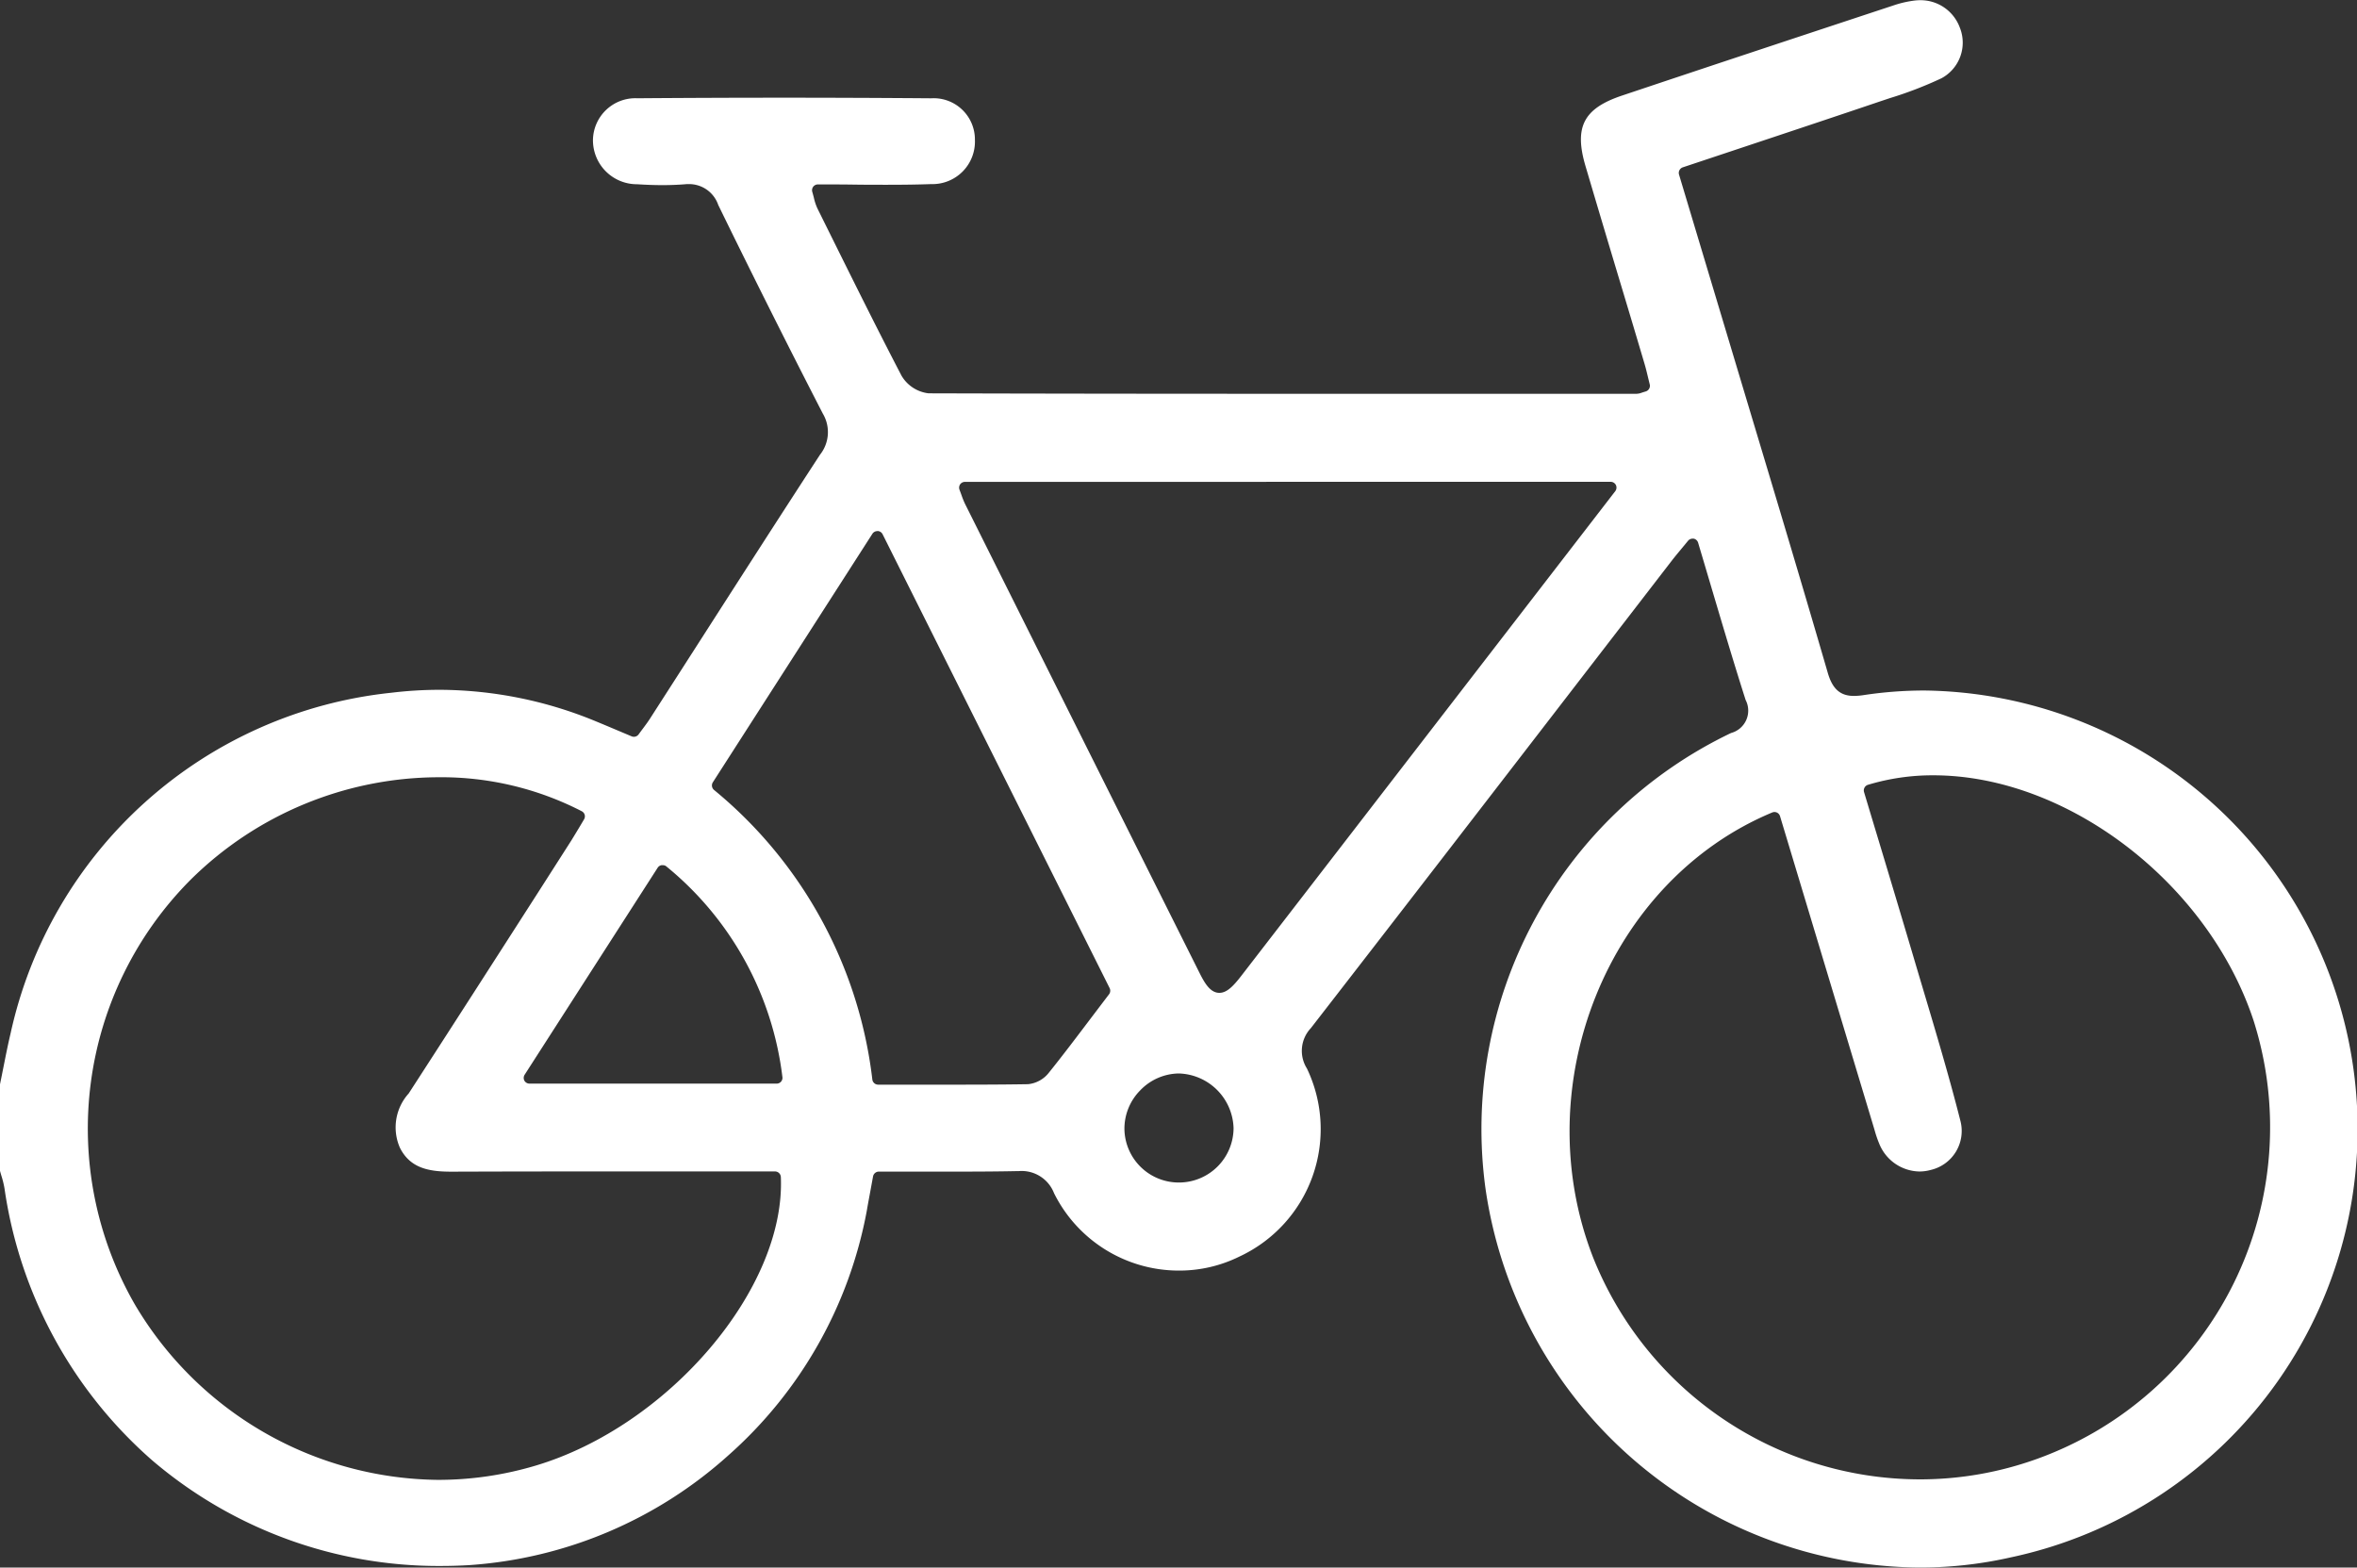<svg xmlns="http://www.w3.org/2000/svg" width="80" height="53.201" viewBox="0 0 80 53.201">
  <rect x="0" y="0" width="80" height="53.201" fill="#333333" stroke="none"/>
  <path id="bicycle_w" d="M-433.867,339.261a15,15,0,0,1-14.71-12.84,14.9,14.9,0,0,1,8.332-15.483.786.786,0,0,0,.494-1.121c-.4-1.251-.77-2.5-1.16-3.813q-.223-.753-.453-1.526a.2.2,0,0,0-.15-.136.2.2,0,0,0-.039,0,.2.2,0,0,0-.152.072l-.227.275c-.132.159-.24.289-.343.423l-2.87,3.722c-3.065,3.976-6.234,8.087-9.363,12.121a1.123,1.123,0,0,0-.132,1.371,4.769,4.769,0,0,1-2.288,6.379,4.6,4.6,0,0,1-2.052.478,4.731,4.731,0,0,1-4.245-2.628,1.179,1.179,0,0,0-1.2-.748h-.058c-.587.012-1.229.017-2.02.017l-1.311,0q-.673,0-1.359,0a.2.2,0,0,0-.194.161l-.07.381c-.049.271-.1.53-.143.789a14.649,14.649,0,0,1-4.7,8.3,14.625,14.625,0,0,1-8.778,3.723c-.328.02-.659.03-.985.03a14.97,14.97,0,0,1-9.787-3.581,15.121,15.121,0,0,1-5.017-9.231,3.185,3.185,0,0,0-.107-.436c-.016-.053-.031-.106-.046-.16v-2.939q.055-.268.108-.537c.078-.391.158-.8.251-1.189a14.808,14.808,0,0,1,12.922-11.563,13.764,13.764,0,0,1,1.628-.1,13.982,13.982,0,0,1,5.347,1.083c.26.107.52.217.79.331l.394.166a.194.194,0,0,0,.076.015.2.2,0,0,0,.159-.081c.047-.065.093-.127.139-.188.1-.134.194-.26.281-.4q.823-1.279,1.643-2.558c1.337-2.083,2.719-4.237,4.093-6.345a1.23,1.23,0,0,0,.095-1.4c-1.2-2.332-2.393-4.713-3.547-7.076a1.045,1.045,0,0,0-1-.71c-.043,0-.087,0-.134.006-.24.019-.5.029-.759.029s-.554-.01-.86-.03a1.492,1.492,0,0,1-1.5-1.508,1.44,1.44,0,0,1,1.51-1.41c1.662-.013,3.33-.019,4.957-.019,1.68,0,3.366.007,5.012.02a1.4,1.4,0,0,1,1.485,1.412,1.443,1.443,0,0,1-1.488,1.5c-.439.016-.911.023-1.488.023-.378,0-.758,0-1.144-.006s-.8-.006-1.211-.006a.2.2,0,0,0-.158.079.2.2,0,0,0-.031.174c.021.07.037.134.053.195a1.805,1.805,0,0,0,.12.364l.412.831c.79,1.594,1.607,3.242,2.443,4.847a1.229,1.229,0,0,0,.92.6c3.813.011,7.944.016,13,.016q4.479,0,8.958,0h2.071a.54.54,0,0,0,.177-.038c.033-.011.077-.025.135-.042a.2.2,0,0,0,.136-.237c-.018-.072-.035-.144-.053-.217-.039-.162-.078-.329-.127-.493q-.4-1.35-.807-2.7-.6-1.992-1.189-3.985c-.4-1.34-.074-1.971,1.234-2.409,3.032-1.016,6.093-2.029,9.223-3.063a3.607,3.607,0,0,1,.721-.164,1.582,1.582,0,0,1,.173-.01,1.418,1.418,0,0,1,1.35.932,1.372,1.372,0,0,1-.623,1.717,13.186,13.186,0,0,1-1.744.672l-.351.117c-1.575.533-3.153,1.058-4.76,1.593l-1.928.642a.2.2,0,0,0-.126.243s2.082,6.937,2.365,7.881c.889,2.958,1.808,6.017,2.685,9.033.159.548.425.782.889.782a2.23,2.23,0,0,0,.328-.028,13.831,13.831,0,0,1,2.066-.156,14.89,14.89,0,0,1,14.556,12.824,14.857,14.857,0,0,1-11.646,16.6A13.952,13.952,0,0,1-433.867,339.261Zm-50.246-26.821a12,12,0,0,0-8.415,3.476,11.964,11.964,0,0,0-1.9,14.408,12.092,12.092,0,0,0,10.3,5.962h0a11.564,11.564,0,0,0,3.295-.48c4.522-1.344,8.5-6.013,8.336-9.8a.2.2,0,0,0-.2-.188l-6.287,0q-2.339,0-4.678.008h-.029c-.791,0-1.388-.136-1.73-.8a1.717,1.717,0,0,1,.293-1.855c1.478-2.282,2.971-4.608,4.415-6.858l1.1-1.72c.1-.162.2-.328.3-.494l.137-.231a.2.2,0,0,0,.021-.154.2.2,0,0,0-.1-.121A10.406,10.406,0,0,0-484.113,312.44Zm45.342,1.18a.2.2,0,0,0-.076.015c-5.566,2.321-8.355,9.225-6.091,15.077a11.959,11.959,0,0,0,11.109,7.557,11.723,11.723,0,0,0,3.982-.7A11.961,11.961,0,0,0-422.51,320.7c-1.544-4.669-6.318-8.326-10.869-8.326a7.6,7.6,0,0,0-2.222.323.2.2,0,0,0-.131.245q.249.829.5,1.659.564,1.869,1.12,3.74.186.63.374,1.259c.441,1.48.9,3.01,1.284,4.529a1.358,1.358,0,0,1-1.013,1.638,1.447,1.447,0,0,1-.387.053,1.5,1.5,0,0,1-1.364-.948,3.846,3.846,0,0,1-.157-.461l-.033-.11c-.915-3.037-1.83-6.074-2.753-9.139l-.422-1.4a.2.2,0,0,0-.1-.121A.2.2,0,0,0-438.771,313.62Zm-20.217,8.873a1.85,1.85,0,0,0-1.313.575,1.85,1.85,0,0,0-.534,1.331,1.844,1.844,0,0,0,1.851,1.795h.023a1.854,1.854,0,0,0,1.83-1.845,1.913,1.913,0,0,0-1.836-1.855Zm-10.235-18.407a.2.2,0,0,0-.166.09l-5.417,8.437a.2.2,0,0,0,.039.256,14.978,14.978,0,0,1,5.376,9.834.2.2,0,0,0,.195.17l2.343,0c.8,0,1.76,0,2.745-.016a1.023,1.023,0,0,0,.7-.38c.483-.6.96-1.233,1.465-1.9.188-.248.383-.505.587-.773a.2.2,0,0,0,.019-.207l-7.707-15.406a.2.2,0,0,0-.165-.108Zm-7.289,11.339a.194.194,0,0,0-.041,0,.2.2,0,0,0-.125.086l-4.516,7.027a.2.2,0,0,0-.007.2.2.2,0,0,0,.173.1h8.389a.2.2,0,0,0,.143-.061.2.2,0,0,0,.054-.146,10.907,10.907,0,0,0-3.961-7.181A.2.2,0,0,0-476.512,315.425Zm10.262-13.01a.2.2,0,0,0-.162.085.2.2,0,0,0-.021.182c.025.066.047.126.067.181a2.791,2.791,0,0,0,.125.308l.172.343q3.89,7.788,7.786,15.573c.17.339.362.67.669.67h0c.25,0,.463-.213.748-.581q2.8-3.626,5.6-7.256l7.091-9.19a.2.2,0,0,0,.021-.207.2.2,0,0,0-.176-.11Z" transform="translate(499 -286.061)" fill="#fff"/>
</svg>
